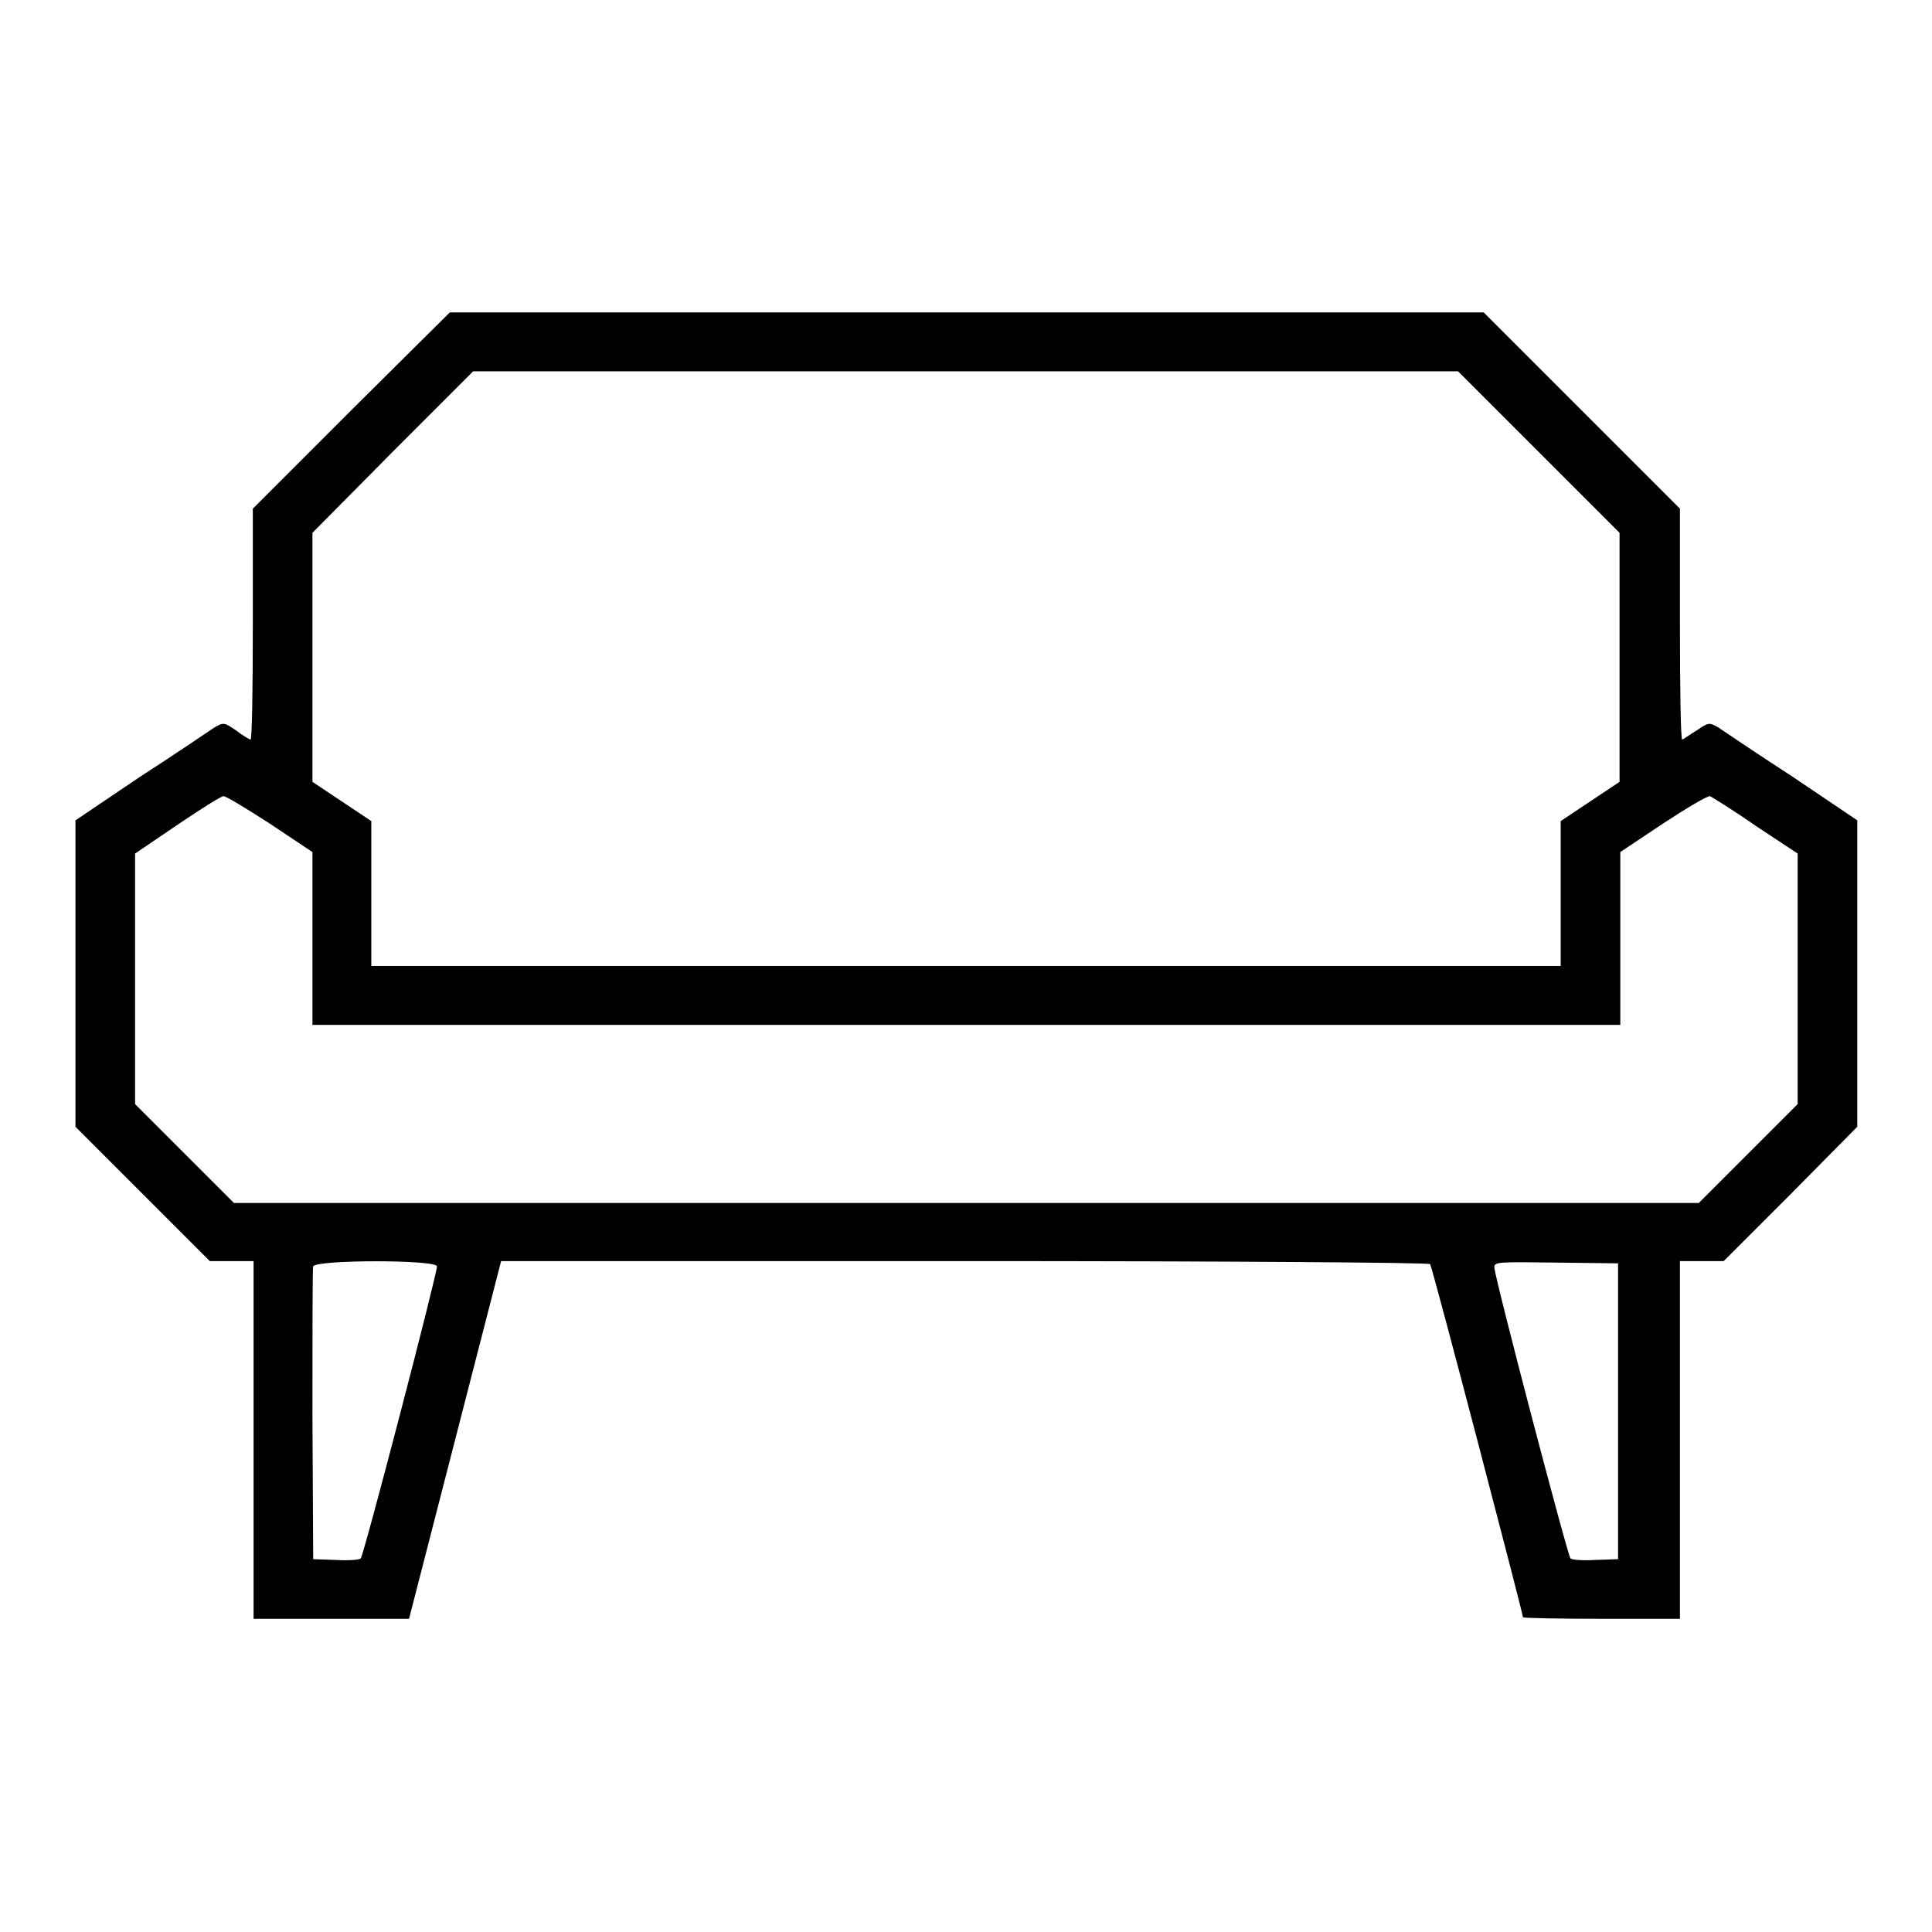 <?xml version="1.0" encoding="utf-8"?>
<!-- Svg Vector Icons : http://www.onlinewebfonts.com/icon -->
<!DOCTYPE svg PUBLIC "-//W3C//DTD SVG 1.1//EN" "http://www.w3.org/Graphics/SVG/1.1/DTD/svg11.dtd">
<svg version="1.1" xmlns="http://www.w3.org/2000/svg" xmlns:xlink="http://www.w3.org/1999/xlink" x="0px" y="0px" viewBox="0 0 256 256" enable-background="new 0 0 256 256" xml:space="preserve">
<g><g><g><path fill="#000000" d="M46.5,54.4l-13,13v15.3c0,8.4-0.1,15.3-0.3,15.3c-0.1,0-1-0.5-1.9-1.2c-1.6-1.1-1.7-1.1-2.9-0.4c-0.6,0.4-5,3.4-9.8,6.5l-8.6,5.8v20.3v20.3l8.9,8.9l8.9,8.9h2.9h2.9v23.7v23.7h10.3h10.3l6.1-23.7l6.1-23.7h61.4c35.5,0,61.5,0.2,61.7,0.4c0.3,0.4,12.3,46.3,12.3,46.8c0,0.1,4.7,0.2,10.4,0.2h10.4v-23.7v-23.7h2.9h2.9l8.9-8.9l8.8-8.9v-20.3v-20.3l-8.6-5.8c-4.8-3.1-9.2-6.1-9.8-6.5c-1.2-0.7-1.3-0.7-2.9,0.4c-1,0.6-1.8,1.2-1.9,1.2c-0.2,0-0.3-6.9-0.3-15.3V67.4l-13-13l-13-13H128H59.6L46.5,54.4z M203.9,59.9l10.7,10.7v16.5v16.5l-3.9,2.6l-3.9,2.6v9.6v9.6H128H49.2v-9.6v-9.6l-3.9-2.6l-3.9-2.6V87.1V70.6L52,59.9l10.7-10.7H128h65.2L203.9,59.9z M35.7,109.1l5.7,3.8v11.4v11.5H128h86.7v-11.5v-11.4l5.7-3.8c3.2-2.1,5.9-3.7,6.2-3.6c0.2,0.1,3,1.8,6,3.9l5.6,3.7v16.6v16.6l-6.5,6.5l-6.6,6.6h-97H31l-6.5-6.5l-6.6-6.6v-16.6l0-16.6l5.6-3.8c3.1-2.1,5.8-3.8,6.1-3.8C29.8,105.4,32.6,107.1,35.7,109.1z M57.9,167.8c0,1.1-9.7,38.3-10.1,38.7c-0.2,0.2-1.7,0.3-3.3,0.2l-3-0.1l-0.1-19.1c0-10.5,0-19.4,0.1-19.7C41.9,166.9,57.9,166.9,57.9,167.8z M214.4,187v19.6l-3,0.1c-1.6,0.1-3.1,0-3.3-0.2c-0.4-0.4-10.1-37.4-10.1-38.6c0-0.7,0.7-0.7,8.2-0.6l8.2,0.1V187z"/></g></g></g>
</svg>